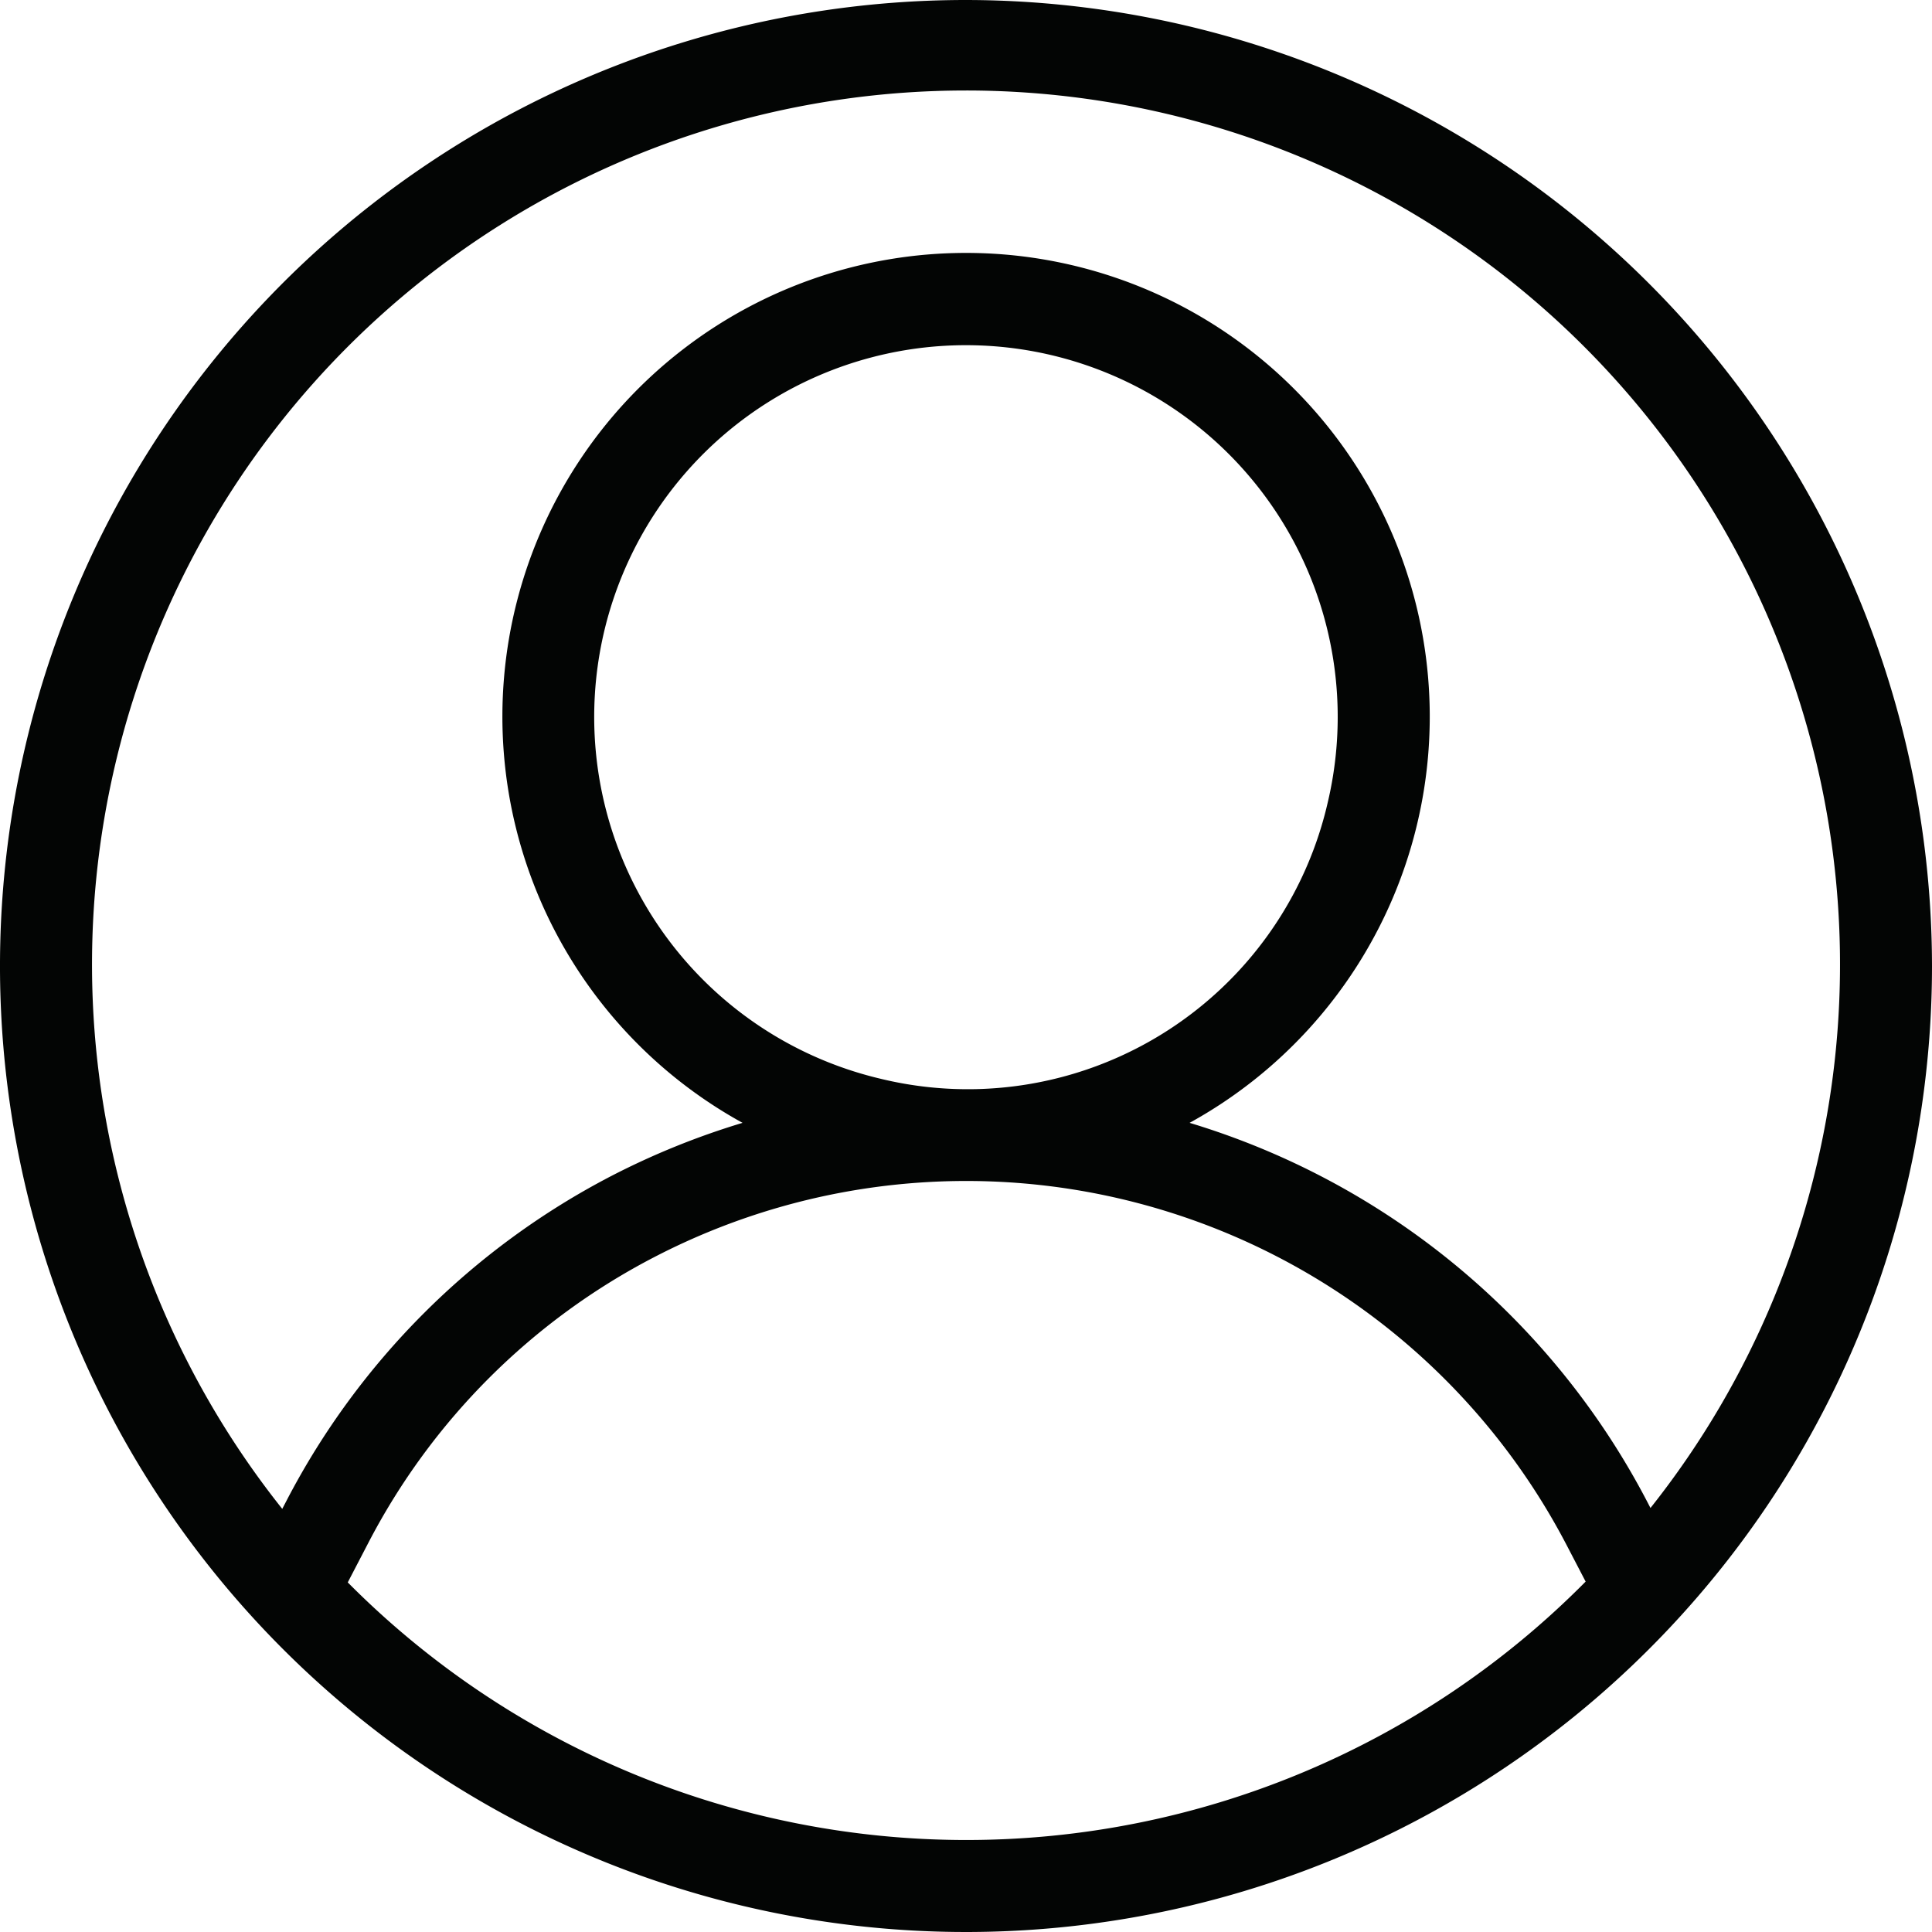 <svg xmlns="http://www.w3.org/2000/svg" width="26.25" height="26.25" viewBox="0 0 26.25 26.25"><defs><style>.profile-a{fill:#030504;}</style></defs><path class="profile-a" d="M1200.128,32.372A13.125,13.125,0,1,0,1213.253,45.5,13.14,13.14,0,0,0,1200.128,32.372Zm0,25a11.838,11.838,0,0,1-8.4-3.5l.283-.544a9.092,9.092,0,0,1,3.886-3.878,9.2,9.2,0,0,1,12.387,3.906l.263.505A11.836,11.836,0,0,1,1200.128,57.372Zm-1.165-10.344a5.051,5.051,0,1,1,6.079-3.749A5.017,5.017,0,0,1,1198.963,47.028Zm10.425,5.756a10.4,10.4,0,0,0-6.222-5.156,6.3,6.3,0,1,0-6.074,0,10.453,10.453,0,0,0-1.777.719,10.343,10.343,0,0,0-4.416,4.409l-.061.117a11.875,11.875,0,1,1,18.59-.012Z" transform="translate(-1187.003 -32.372)"/></svg>